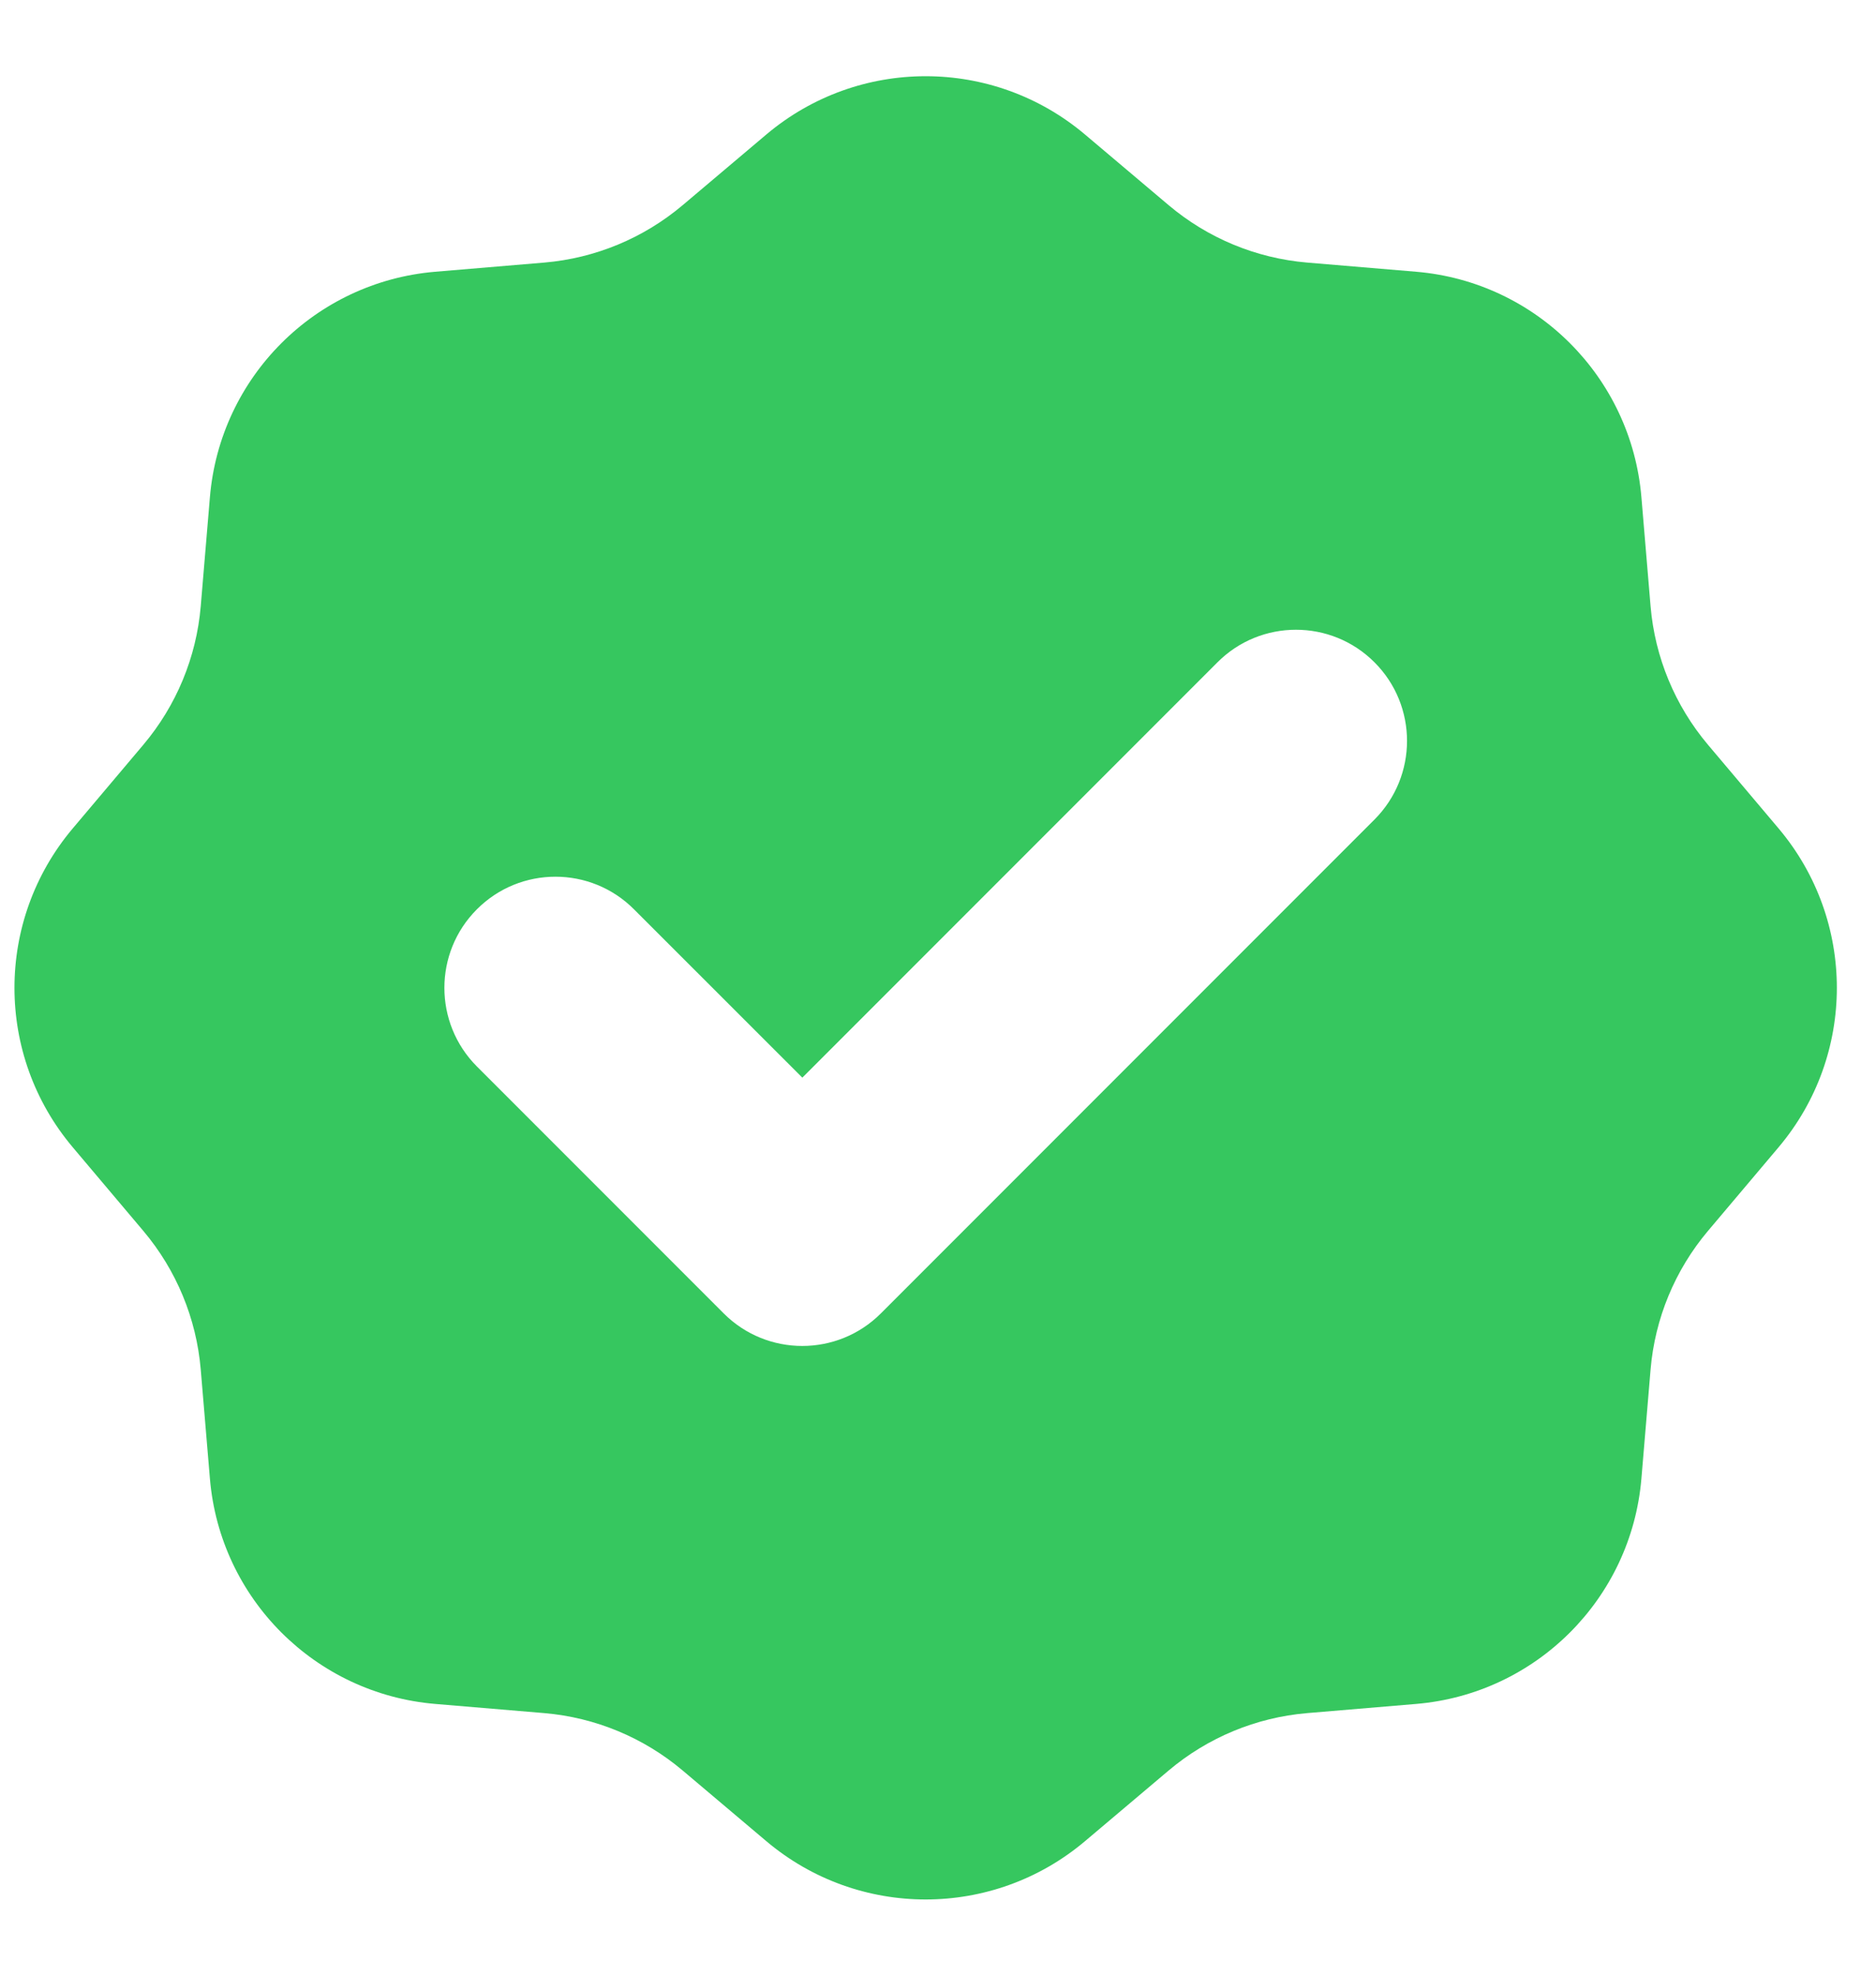 <svg width="19" height="20" viewBox="0 0 19 20" fill="none" xmlns="http://www.w3.org/2000/svg">
<path fill-rule="evenodd" clip-rule="evenodd" d="M10.988 1.361C10.056 0.575 8.694 0.575 7.762 1.361L6.914 2.077C6.518 2.411 6.029 2.614 5.513 2.658L4.407 2.751C3.192 2.854 2.229 3.817 2.126 5.032L2.033 6.138C1.989 6.654 1.786 7.143 1.452 7.539L0.736 8.387C-0.05 9.319 -0.05 10.681 0.736 11.613L1.452 12.461C1.786 12.857 1.989 13.346 2.033 13.863L2.126 14.969C2.229 16.183 3.192 17.146 4.407 17.249L5.513 17.342C6.029 17.386 6.518 17.589 6.914 17.923L7.762 18.639C8.694 19.425 10.056 19.425 10.988 18.639L11.836 17.923C12.232 17.589 12.721 17.386 13.238 17.342L14.344 17.249C15.558 17.146 16.521 16.183 16.624 14.969L16.717 13.863C16.761 13.346 16.964 12.857 17.298 12.461L18.014 11.613C18.8 10.681 18.8 9.319 18.014 8.387L17.298 7.539C16.964 7.143 16.761 6.654 16.717 6.138L16.624 5.032C16.521 3.817 15.558 2.854 14.344 2.751L13.238 2.658C12.721 2.614 12.232 2.411 11.836 2.077L10.988 1.361ZM13.921 8.296C14.36 7.856 14.36 7.144 13.921 6.705C13.482 6.265 12.769 6.265 12.33 6.705L8.126 10.909L6.421 9.205C5.982 8.765 5.269 8.765 4.83 9.205C4.391 9.644 4.391 10.356 4.83 10.796L7.33 13.296C7.769 13.735 8.482 13.735 8.921 13.296L13.921 8.296Z" fill="#36C75F"/>
</svg>
